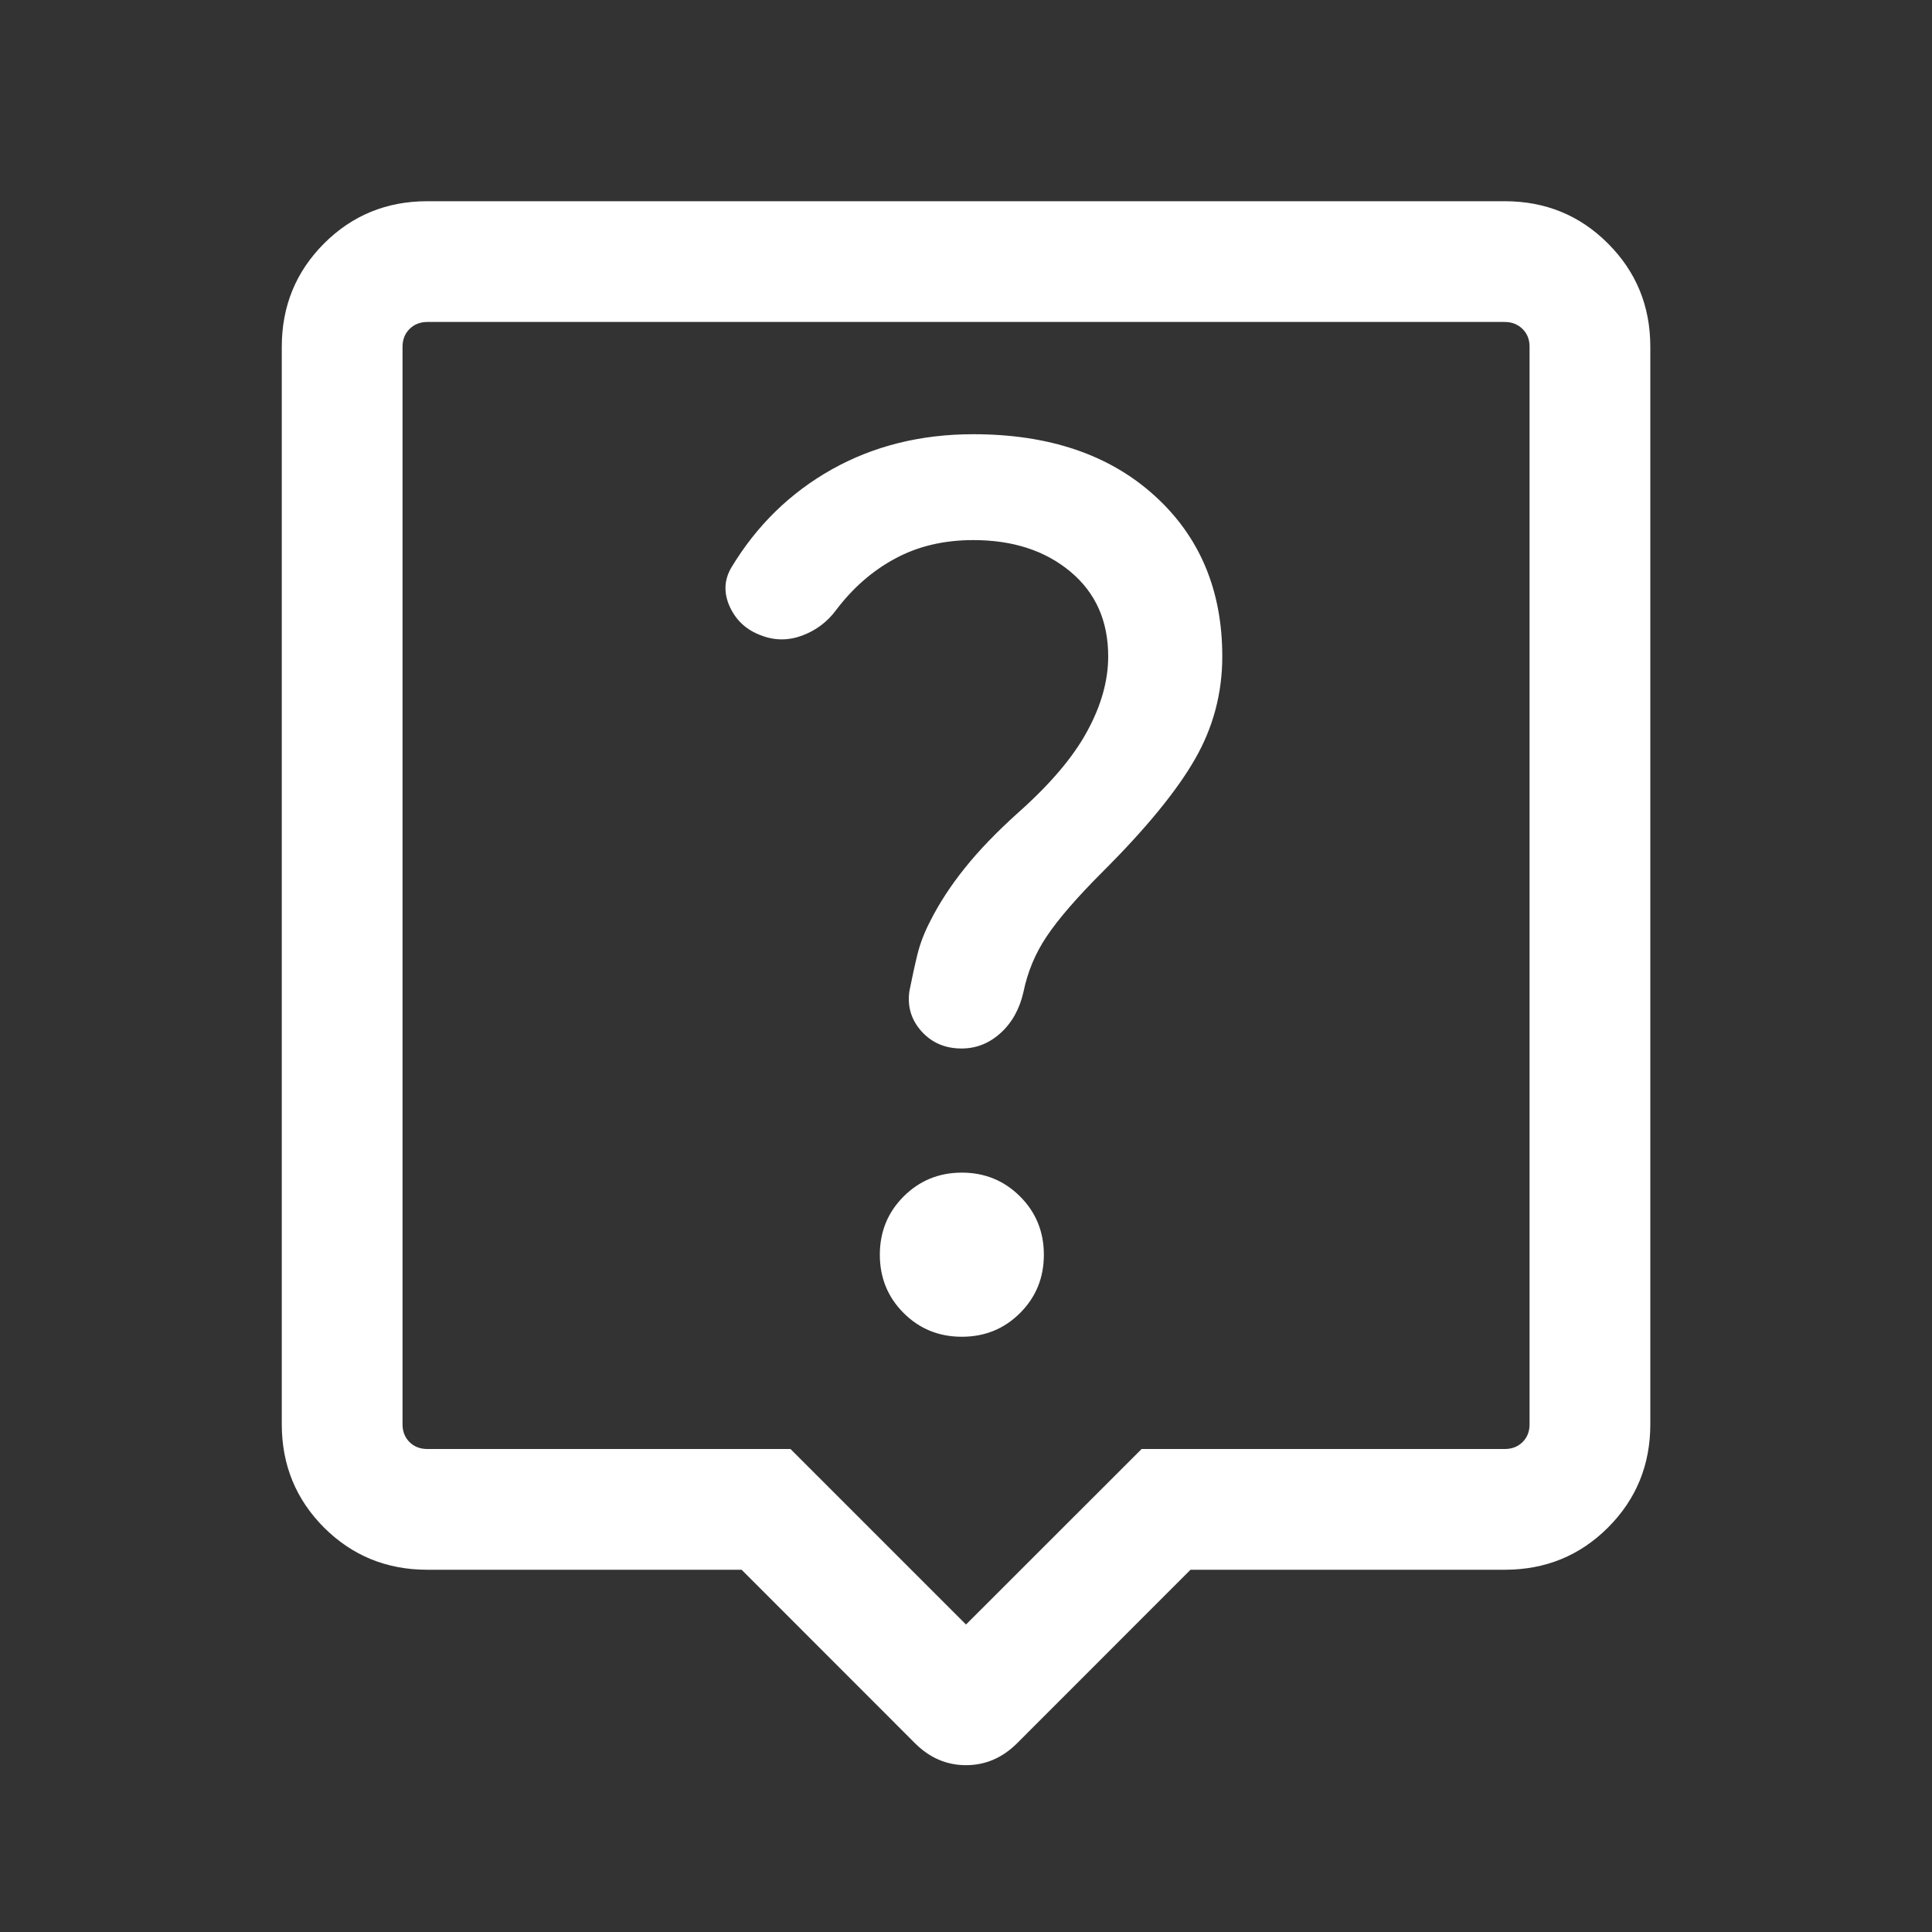 <svg width="20" height="20" viewBox="0 0 20 20" fill="none" xmlns="http://www.w3.org/2000/svg">
<rect x="0" y="0" width="20" height="20" fill="#333333" stroke="none"/>
<g id="live_help">
<mask id="mask0_9965_17447" style="mask-type:alpha" maskUnits="userSpaceOnUse" x="0" y="0" width="20" height="20">
<rect id="Bounding box" width="20" height="20" fill="#D9D9D9"/>
</mask>
<g mask="url(#mask0_9965_17447)">
<path id="live_help_2" d="M7.677 16.25H4.423C4.002 16.25 3.646 16.104 3.354 15.813C3.063 15.521 2.917 15.165 2.917 14.744L2.917 3.59C2.917 3.169 3.063 2.813 3.354 2.521C3.646 2.229 4.002 2.083 4.423 2.083L15.577 2.083C15.998 2.083 16.355 2.229 16.646 2.521C16.938 2.813 17.084 3.169 17.084 3.59V14.744C17.084 15.165 16.938 15.521 16.646 15.813C16.355 16.104 15.998 16.25 15.577 16.25H12.324L10.528 18.047C10.377 18.197 10.201 18.273 10 18.273C9.799 18.273 9.624 18.197 9.473 18.047L7.677 16.25ZM4.423 15H8.183L10 16.817L11.818 15H15.577C15.652 15 15.713 14.976 15.762 14.928C15.81 14.88 15.834 14.819 15.834 14.744V3.59C15.834 3.515 15.81 3.454 15.762 3.406C15.713 3.358 15.652 3.333 15.577 3.333H4.423C4.349 3.333 4.287 3.358 4.239 3.406C4.191 3.454 4.167 3.515 4.167 3.59V14.744C4.167 14.819 4.191 14.88 4.239 14.928C4.287 14.976 4.349 15 4.423 15ZM9.957 13.838C10.195 13.838 10.396 13.756 10.56 13.592C10.724 13.428 10.806 13.227 10.806 12.989C10.806 12.751 10.724 12.55 10.56 12.386C10.396 12.222 10.195 12.139 9.957 12.139C9.719 12.139 9.518 12.222 9.354 12.386C9.19 12.55 9.108 12.751 9.108 12.989C9.108 13.227 9.19 13.428 9.354 13.592C9.518 13.756 9.719 13.838 9.957 13.838ZM11.472 6.795C11.472 7.047 11.399 7.306 11.254 7.571C11.11 7.837 10.873 8.116 10.544 8.409C10.318 8.612 10.133 8.804 9.987 8.987C9.841 9.169 9.722 9.352 9.63 9.535C9.569 9.652 9.525 9.767 9.497 9.881C9.469 9.995 9.442 10.121 9.414 10.26C9.391 10.42 9.434 10.559 9.54 10.677C9.647 10.795 9.785 10.854 9.954 10.854C10.105 10.854 10.24 10.801 10.358 10.694C10.476 10.587 10.555 10.445 10.595 10.268C10.637 10.063 10.716 9.871 10.835 9.694C10.953 9.517 11.146 9.293 11.415 9.024C11.864 8.576 12.182 8.187 12.37 7.859C12.559 7.531 12.653 7.176 12.653 6.795C12.653 6.109 12.419 5.554 11.952 5.131C11.485 4.707 10.86 4.495 10.076 4.495C9.531 4.495 9.043 4.617 8.611 4.859C8.179 5.102 7.833 5.44 7.571 5.875C7.495 6.004 7.49 6.141 7.556 6.284C7.623 6.427 7.732 6.525 7.883 6.579C8.021 6.632 8.162 6.632 8.305 6.579C8.448 6.525 8.564 6.438 8.654 6.317C8.828 6.086 9.033 5.907 9.269 5.781C9.504 5.654 9.773 5.591 10.076 5.591C10.485 5.591 10.82 5.7 11.081 5.918C11.341 6.135 11.472 6.427 11.472 6.795Z" fill="white"/>
</g>
</g>
</svg>
